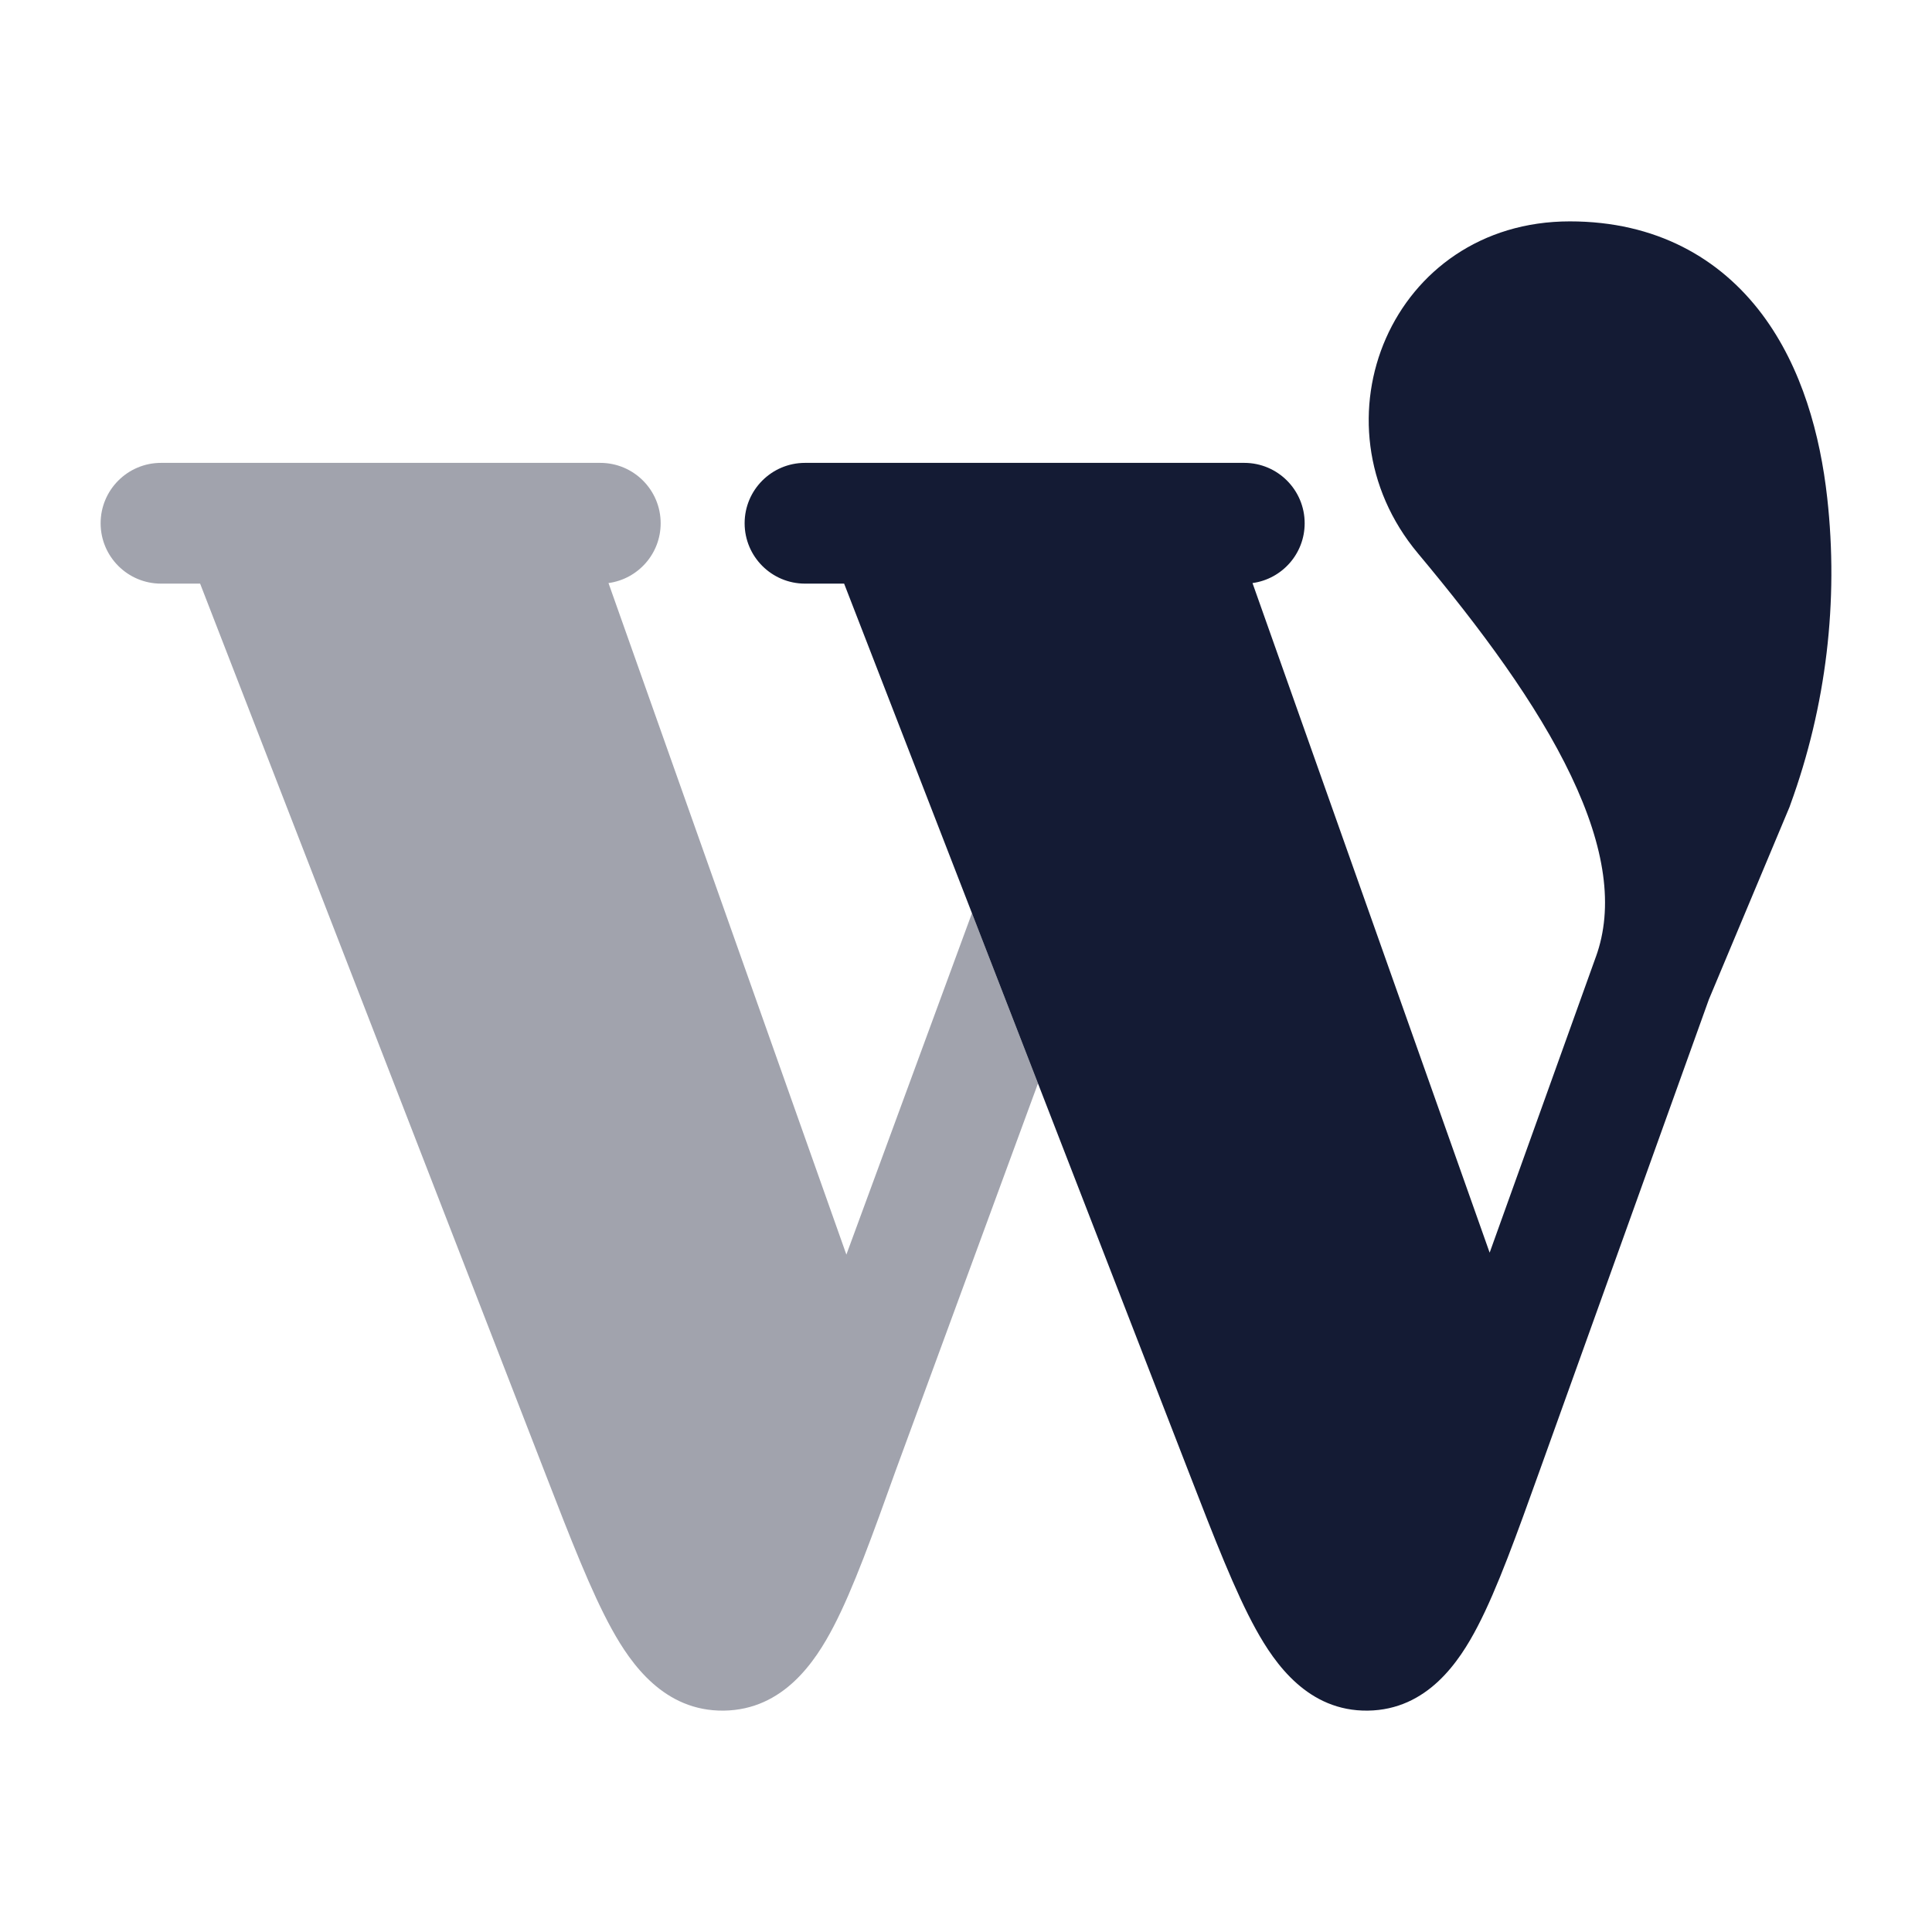<svg xmlns="http://www.w3.org/2000/svg" width="24" height="24" viewBox="0 0 24 24" fill="none"><path opacity="0.4" d="M11.129 18.261C10.842 19.061 10.6 19.735 10.355 20.205C10.129 20.64 9.732 21.24 8.992 21.25C8.251 21.26 7.838 20.67 7.601 20.24C7.345 19.777 7.086 19.11 6.779 18.318L2.486 7.25H2C1.586 7.25 1.25 6.914 1.25 6.5C1.25 6.086 1.586 5.75 2 5.75H7.457C7.871 5.75 8.207 6.086 8.207 6.5C8.207 6.88 7.925 7.193 7.559 7.243L10.514 15.585L12.074 11.344L12.894 13.459L11.129 18.261Z" fill="#141B34"></path><path d="M17.615 6.875C16.252 5.246 17.288 2.75 19.501 2.75C20.57 2.75 21.365 3.205 21.89 3.905C22.388 4.57 22.612 5.41 22.698 6.181C22.842 7.469 22.686 8.772 22.242 9.991C22.238 10.002 22.234 10.014 22.23 10.025L21.228 12.416L19.129 18.261C18.842 19.061 18.6 19.735 18.355 20.205C18.129 20.64 17.732 21.24 16.992 21.25C16.251 21.26 15.838 20.67 15.601 20.24C15.345 19.777 15.086 19.11 14.779 18.318L10.486 7.25H10C9.586 7.25 9.25 6.914 9.25 6.5C9.25 6.086 9.586 5.75 10 5.75H15.457C15.871 5.75 16.207 6.086 16.207 6.5C16.207 6.88 15.925 7.193 15.559 7.243L18.505 15.561L19.823 11.89L19.824 11.888C20.047 11.274 19.943 10.532 19.516 9.637C19.091 8.745 18.395 7.808 17.615 6.875Z" fill="#141B34"></path></svg>